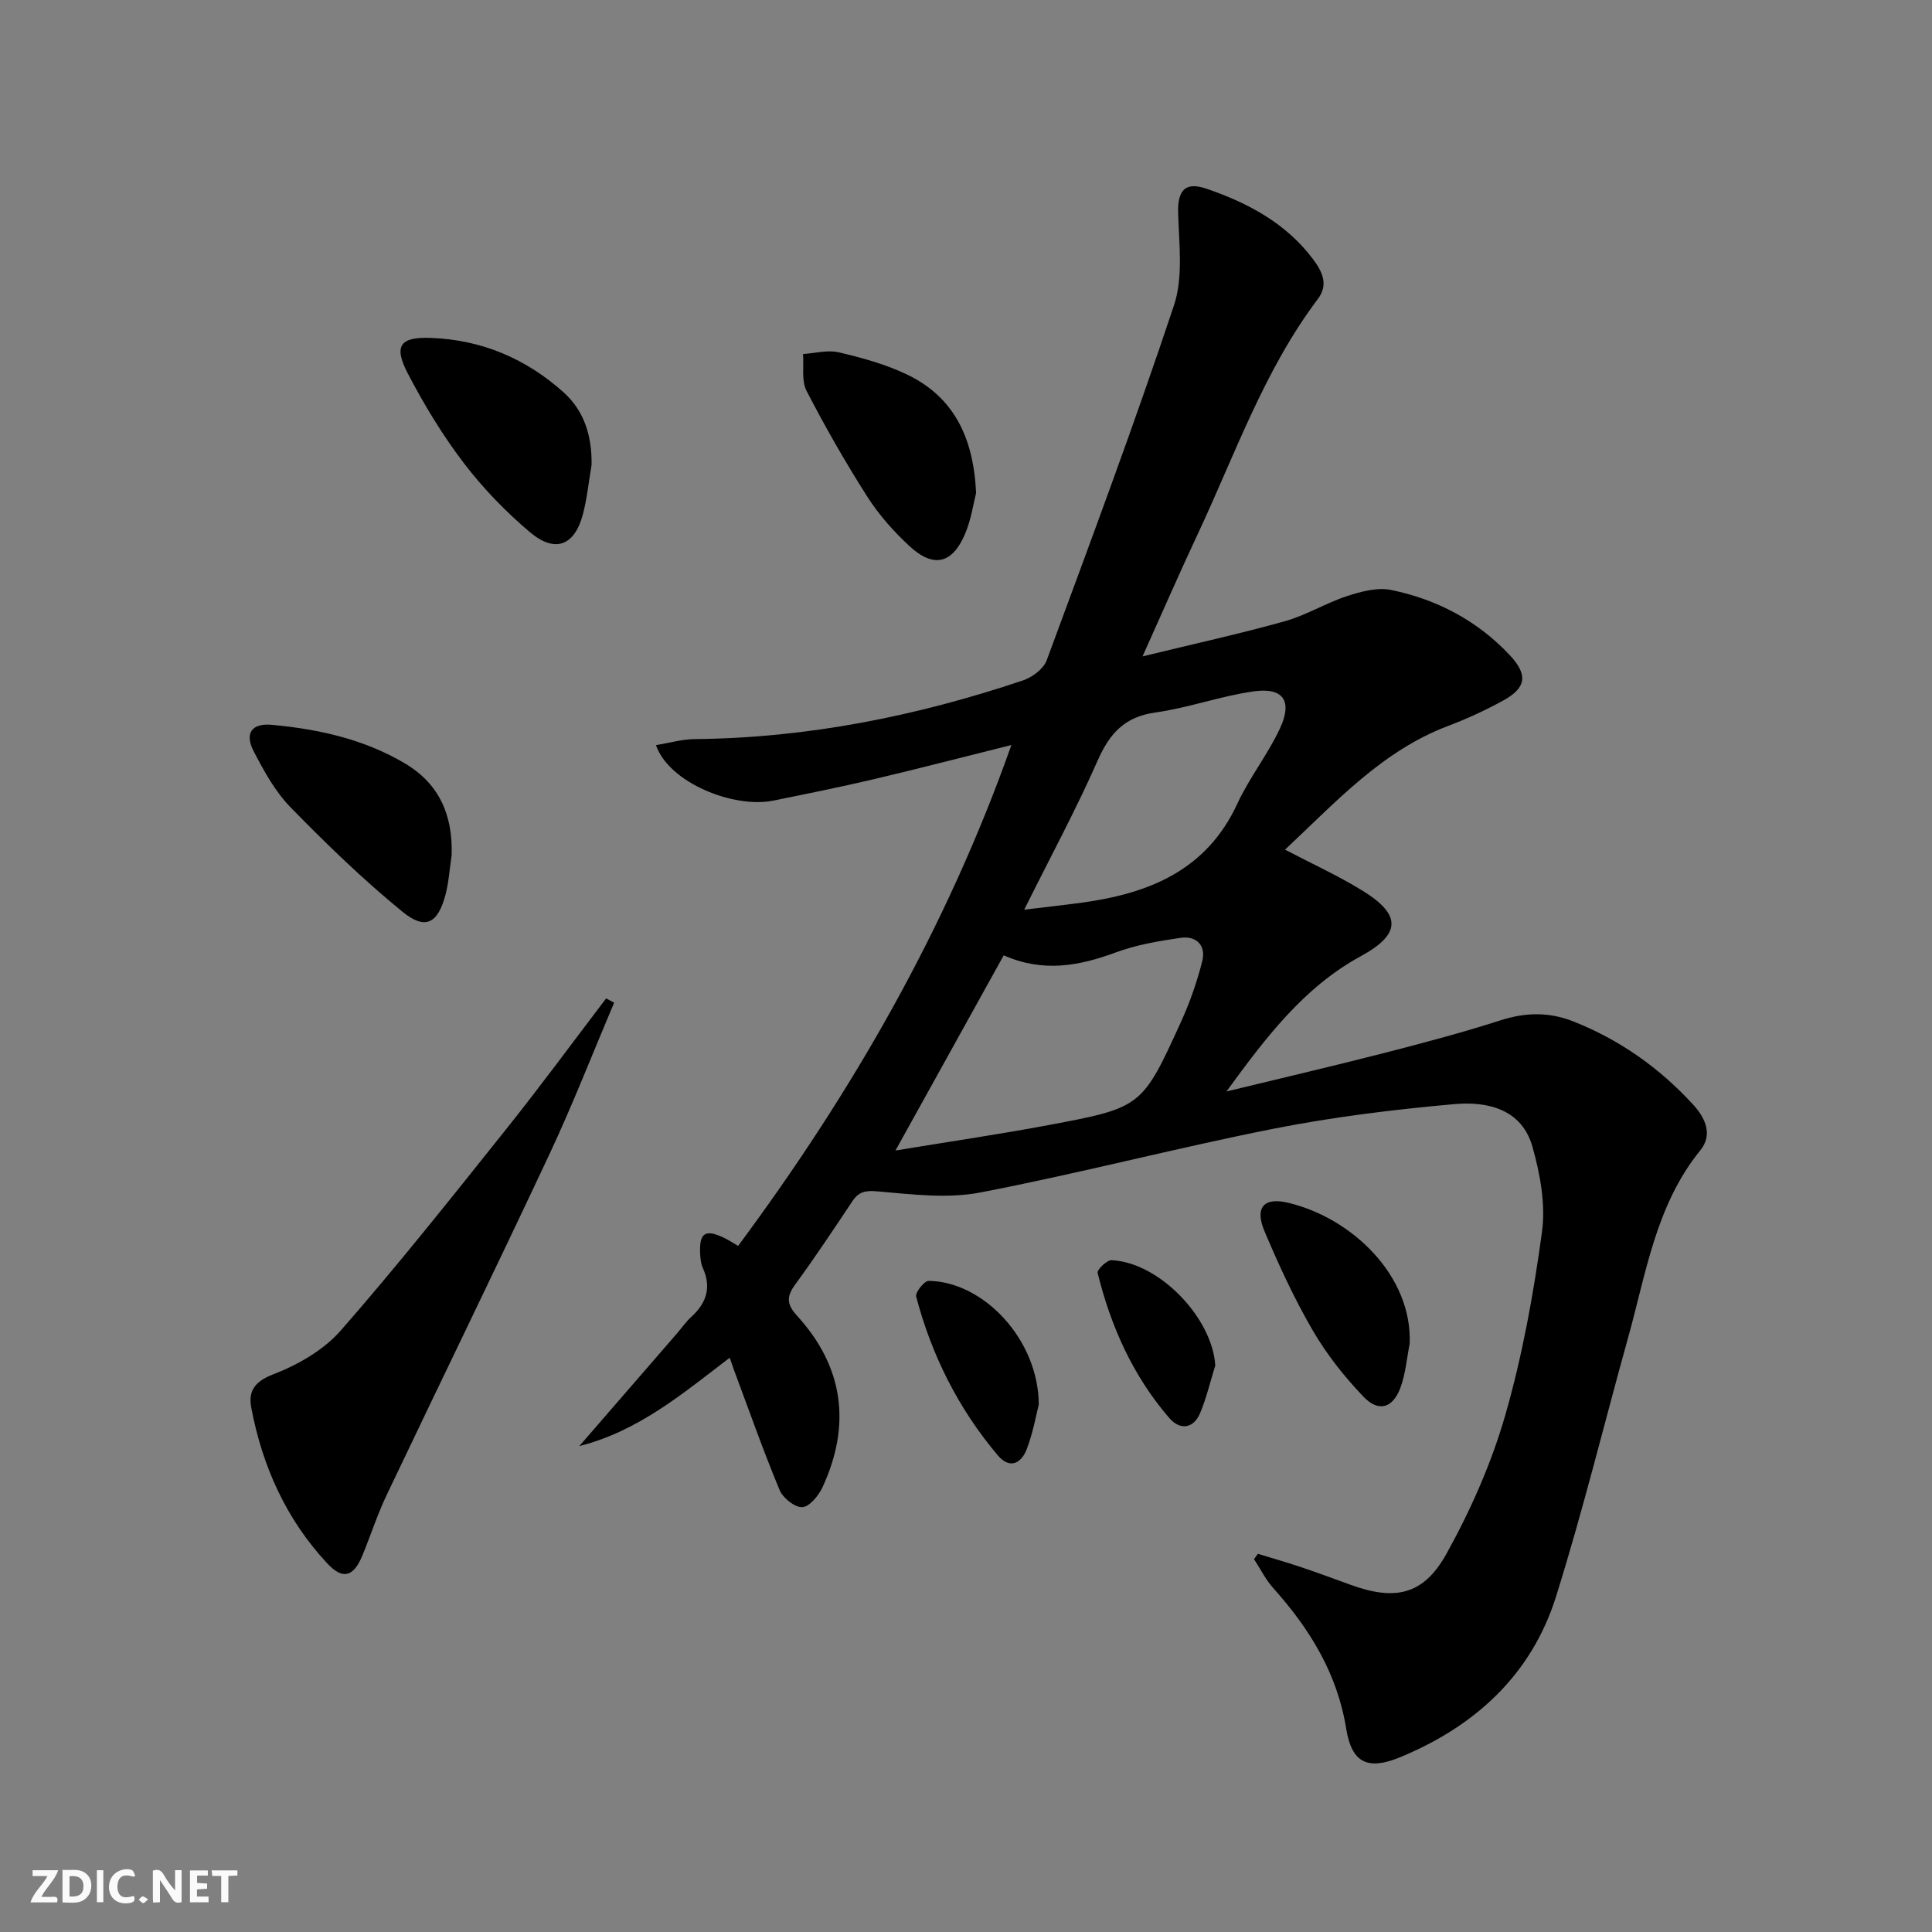 <svg enable-background="new 0 0 400 400" viewBox="0 0 400 400" xmlns="http://www.w3.org/2000/svg"><rect x="0" y="0" width="400" height="400" fill="#808080" stroke="none"/><g fill="#fbfafa"><path d="m37.59 393.81c-.92.31-1.52.05-2-.78-.7-1.2-1.52-2.34-2.47-3.78v4.59c-.55.03-.95.05-1.41.07-.03-.37-.06-.64-.06-.91 0-1.91 0-3.81 0-5.7 1.13-.41 1.77-.03 2.29.91.62 1.11 1.38 2.14 2.31 3.19v-4.2h1.35v6.61z"/><path d="m12.94 393.88v-6.75c1.9.19 3.93-.54 5.37 1.29.8 1.01.78 2.88.03 3.97-1.37 1.97-3.4 1.51-5.4 1.49m1.45-1.22c2.04.12 2.92-.58 2.89-2.21-.03-1.51-.98-2.19-2.89-2z"/><path d="m11.81 393.87h-5.49c.68-2.18 2.47-3.48 3.51-5.45h-3.08v-1.21h5.29c-.71 2.13-2.44 3.48-3.47 5.51.86 0 1.63.04 2.39-.01.79-.05 1.14.21.85 1.16"/><path d="m39.33 393.86v-6.61h3.7v1.07h-2.22v1.52c.68.04 1.34.09 2.07.13v1.07c-.72.05-1.38.09-2.1.14v1.48h2.4v1.19h-3.85z"/><path d="m27.71 388.56c-1.15-.3-2.46-.61-3.1.64-.37.73-.41 1.93-.06 2.67.63 1.35 1.99.93 3.17.68.35.94-.01 1.32-.93 1.46-1.62.25-3.05-.27-3.76-1.48-.73-1.25-.6-3.03.31-4.17.88-1.11 2.71-1.7 4-1.16.32.13.44.74.65 1.12-.1.08-.19.16-.28.24"/><path d="m49.15 387.24v1.07c-.59.02-1.17.05-1.87.08v5.44h-1.48v-5.44h-1.85c-.05-.4-.08-.73-.13-1.15z"/><path d="m20.06 387.21h1.33v6.62h-1.33z"/><path d="m30.68 393.25c-.49.38-.8.79-1.05.76-.32-.05-.6-.45-.9-.7.26-.24.51-.64.8-.67.29-.04.62.3 1.15.61"/></g><path d="m260.43 321.7c2.92.89 5.87 1.73 8.76 2.7 3.46 1.16 6.9 2.42 10.33 3.68 9.24 3.38 15.16 2.23 19.94-6.36 5.03-9.06 9.33-18.79 12.19-28.73 3.56-12.36 5.86-25.17 7.6-37.93.78-5.71-.38-11.99-1.97-17.64-2.2-7.78-9.3-9.43-16.1-8.83-12.54 1.12-25.1 2.65-37.44 5.09-20.33 4.02-40.42 9.3-60.78 13.21-6.81 1.31-14.15.39-21.18-.22-2.58-.23-3.96.01-5.33 2.07-3.87 5.81-7.74 11.63-11.85 17.26-1.81 2.48-1.71 4.07.4 6.39 9.66 10.57 11.27 22.56 5.31 35.49-.81 1.75-2.69 4.07-4.19 4.16-1.54.09-4.03-1.89-4.71-3.54-3.43-8.25-6.4-16.69-9.52-25.06-.22-.59-.41-1.19-.81-2.34-9.78 7.47-18.99 15.24-31.13 18.29 6.74-7.77 13.48-15.54 20.21-23.32.98-1.13 1.84-2.4 2.94-3.4 3.14-2.86 4.25-6.09 2.42-10.14-.4-.88-.51-1.92-.56-2.9-.22-4.38 1.01-5.21 4.91-3.37.87.41 1.68.96 2.95 1.69 23.58-31.78 43.07-65.55 56.58-103.7-10 2.49-19.21 4.89-28.47 7.07-6.93 1.63-13.92 3.04-20.91 4.45-8.03 1.62-21.49-3.63-24.21-11.5 2.78-.45 5.43-1.23 8.08-1.25 23.31-.23 45.85-4.74 67.86-12.13 1.93-.65 4.28-2.37 4.94-4.14 9.03-24.43 18.14-48.83 26.37-73.53 1.94-5.83 1.04-12.72.86-19.11-.13-4.56 1.35-6.58 5.81-5.06 8.58 2.93 16.52 7.13 22.14 14.64 1.86 2.49 3.24 5.21.99 8.2-11.16 14.79-17.15 32.22-24.91 48.74-3.72 7.93-7.22 15.98-11.4 25.27 10.62-2.59 20.13-4.67 29.49-7.29 4.43-1.24 8.48-3.77 12.86-5.2 2.9-.95 6.28-1.85 9.13-1.26 9.46 1.94 17.83 6.34 24.53 13.47 3.86 4.11 3.46 6.81-1.43 9.47-3.63 1.98-7.43 3.74-11.3 5.2-13.7 5.18-23.2 15.72-33.78 25.62 5.71 2.99 11.11 5.44 16.11 8.54 8.08 4.99 7.87 9-.42 13.52-11.88 6.47-19.78 17-27.82 28.01 10.96-2.66 21.94-5.22 32.86-8.02 8.03-2.06 16.06-4.2 23.95-6.73 5.17-1.66 10.04-1.73 15.05.26 9.6 3.81 17.8 9.61 24.77 17.21 2.59 2.82 4.08 6.26 1.48 9.46-9.2 11.34-11.2 25.35-14.93 38.72-4.98 17.88-9.38 35.94-14.93 53.64-5.09 16.23-16.76 26.88-32.3 33.3-6.61 2.73-10 1.25-11.15-5.88-1.86-11.54-7.58-20.73-15.14-29.18-1.57-1.76-2.64-3.96-3.95-5.96.26-.37.53-.74.8-1.1zm-52.62-123.91c-7.4 13.34-14.52 26.17-22.41 40.41 11.48-1.89 21.59-3.37 31.62-5.25 19.38-3.64 19.43-3.71 27.49-21.38 1.83-4.02 3.32-8.27 4.4-12.56.83-3.27-1.23-5.32-4.49-4.84-4.55.66-9.18 1.45-13.47 3.04-7.58 2.8-15.01 4.17-23.14.58zm4.24-9.45c4.78-.58 8.39-.97 11.98-1.46 13.85-1.9 25.76-6.66 32.15-20.49 2.49-5.39 6.3-10.16 8.81-15.55 2.67-5.72.7-8.56-5.42-7.7-6.85.96-13.49 3.41-20.34 4.37-6.4.89-9.5 4.34-11.98 9.97-4.46 10.12-9.73 19.87-15.2 30.86z" fill="#000001"/><path d="m127.15 207.59c-4.45 10.49-8.58 21.12-13.42 31.43-11.06 23.6-22.51 47.02-33.7 70.56-1.92 4.03-3.29 8.32-5 12.46-1.85 4.47-4.07 5.1-7.31 1.61-8.48-9.11-13.41-20.09-15.7-32.22-.63-3.35.62-5.38 4.55-6.89 5.1-1.96 10.42-5.01 13.97-9.06 11.8-13.48 22.95-27.54 34.14-41.55 7.13-8.92 13.89-18.13 20.81-27.22.55.3 1.11.59 1.66.88z" fill="#000001"/><path d="m122.48 96.25c-.58 3.41-.92 6.89-1.8 10.23-1.72 6.52-5.76 8.1-10.99 3.68-5.02-4.24-9.7-9.09-13.68-14.31-4.4-5.77-8.22-12.08-11.58-18.53-3-5.76-1.59-7.6 4.8-7.36 10.53.39 19.74 4.32 27.51 11.32 4.3 3.88 5.83 9.13 5.74 14.97z" fill="#000001"/><path d="m93.51 177.05c-.42 2.77-.58 5.6-1.3 8.29-1.58 5.85-4.15 7.28-8.85 3.45-8.19-6.67-15.81-14.08-23.2-21.64-3.18-3.25-5.5-7.49-7.63-11.59-1.95-3.76-.41-5.89 3.8-5.49 9.64.9 19.01 2.96 27.48 7.97 7.22 4.28 9.95 10.81 9.7 19.01z" fill="#000001"/><path d="m202.09 102.07c-.54 2.08-1 5.43-2.27 8.44-2.65 6.25-6.55 7.16-11.53 2.55-3.26-3.02-6.31-6.45-8.69-10.18-4.54-7.11-8.74-14.46-12.61-21.95-1.09-2.11-.53-5.06-.73-7.63 2.48-.16 5.1-.9 7.42-.35 4.8 1.13 9.67 2.46 14.09 4.58 9.63 4.61 13.79 12.93 14.32 24.54z" fill="#000001"/><path d="m291.86 278.2c-.61 3.06-.85 6.26-1.93 9.15-1.58 4.21-4.51 5.08-7.63 1.83-3.97-4.14-7.62-8.77-10.5-13.71-3.82-6.56-7.02-13.51-9.98-20.51-2.1-4.97-.19-7.16 4.92-5.93 13.27 3.18 25.68 15.17 25.12 29.17z" fill="#000001"/><path d="m215.07 290.78c-.49 1.89-1.14 5.67-2.47 9.19-1.11 2.96-3.5 4.33-6.04 1.32-8.13-9.64-13.68-20.69-16.88-32.86-.22-.85 1.69-3.25 2.59-3.24 11.36.15 22.72 12.13 22.8 25.59z" fill="#000001"/><path d="m251.61 282.71c-1.03 3.29-1.81 6.69-3.14 9.85-1.4 3.33-4.22 3.53-6.36 1.05-7.53-8.7-12.13-18.98-14.86-30.08-.16-.64 1.93-2.67 2.9-2.62 9.89.46 20.86 11.97 21.46 21.8z" fill="#000001"/></svg>